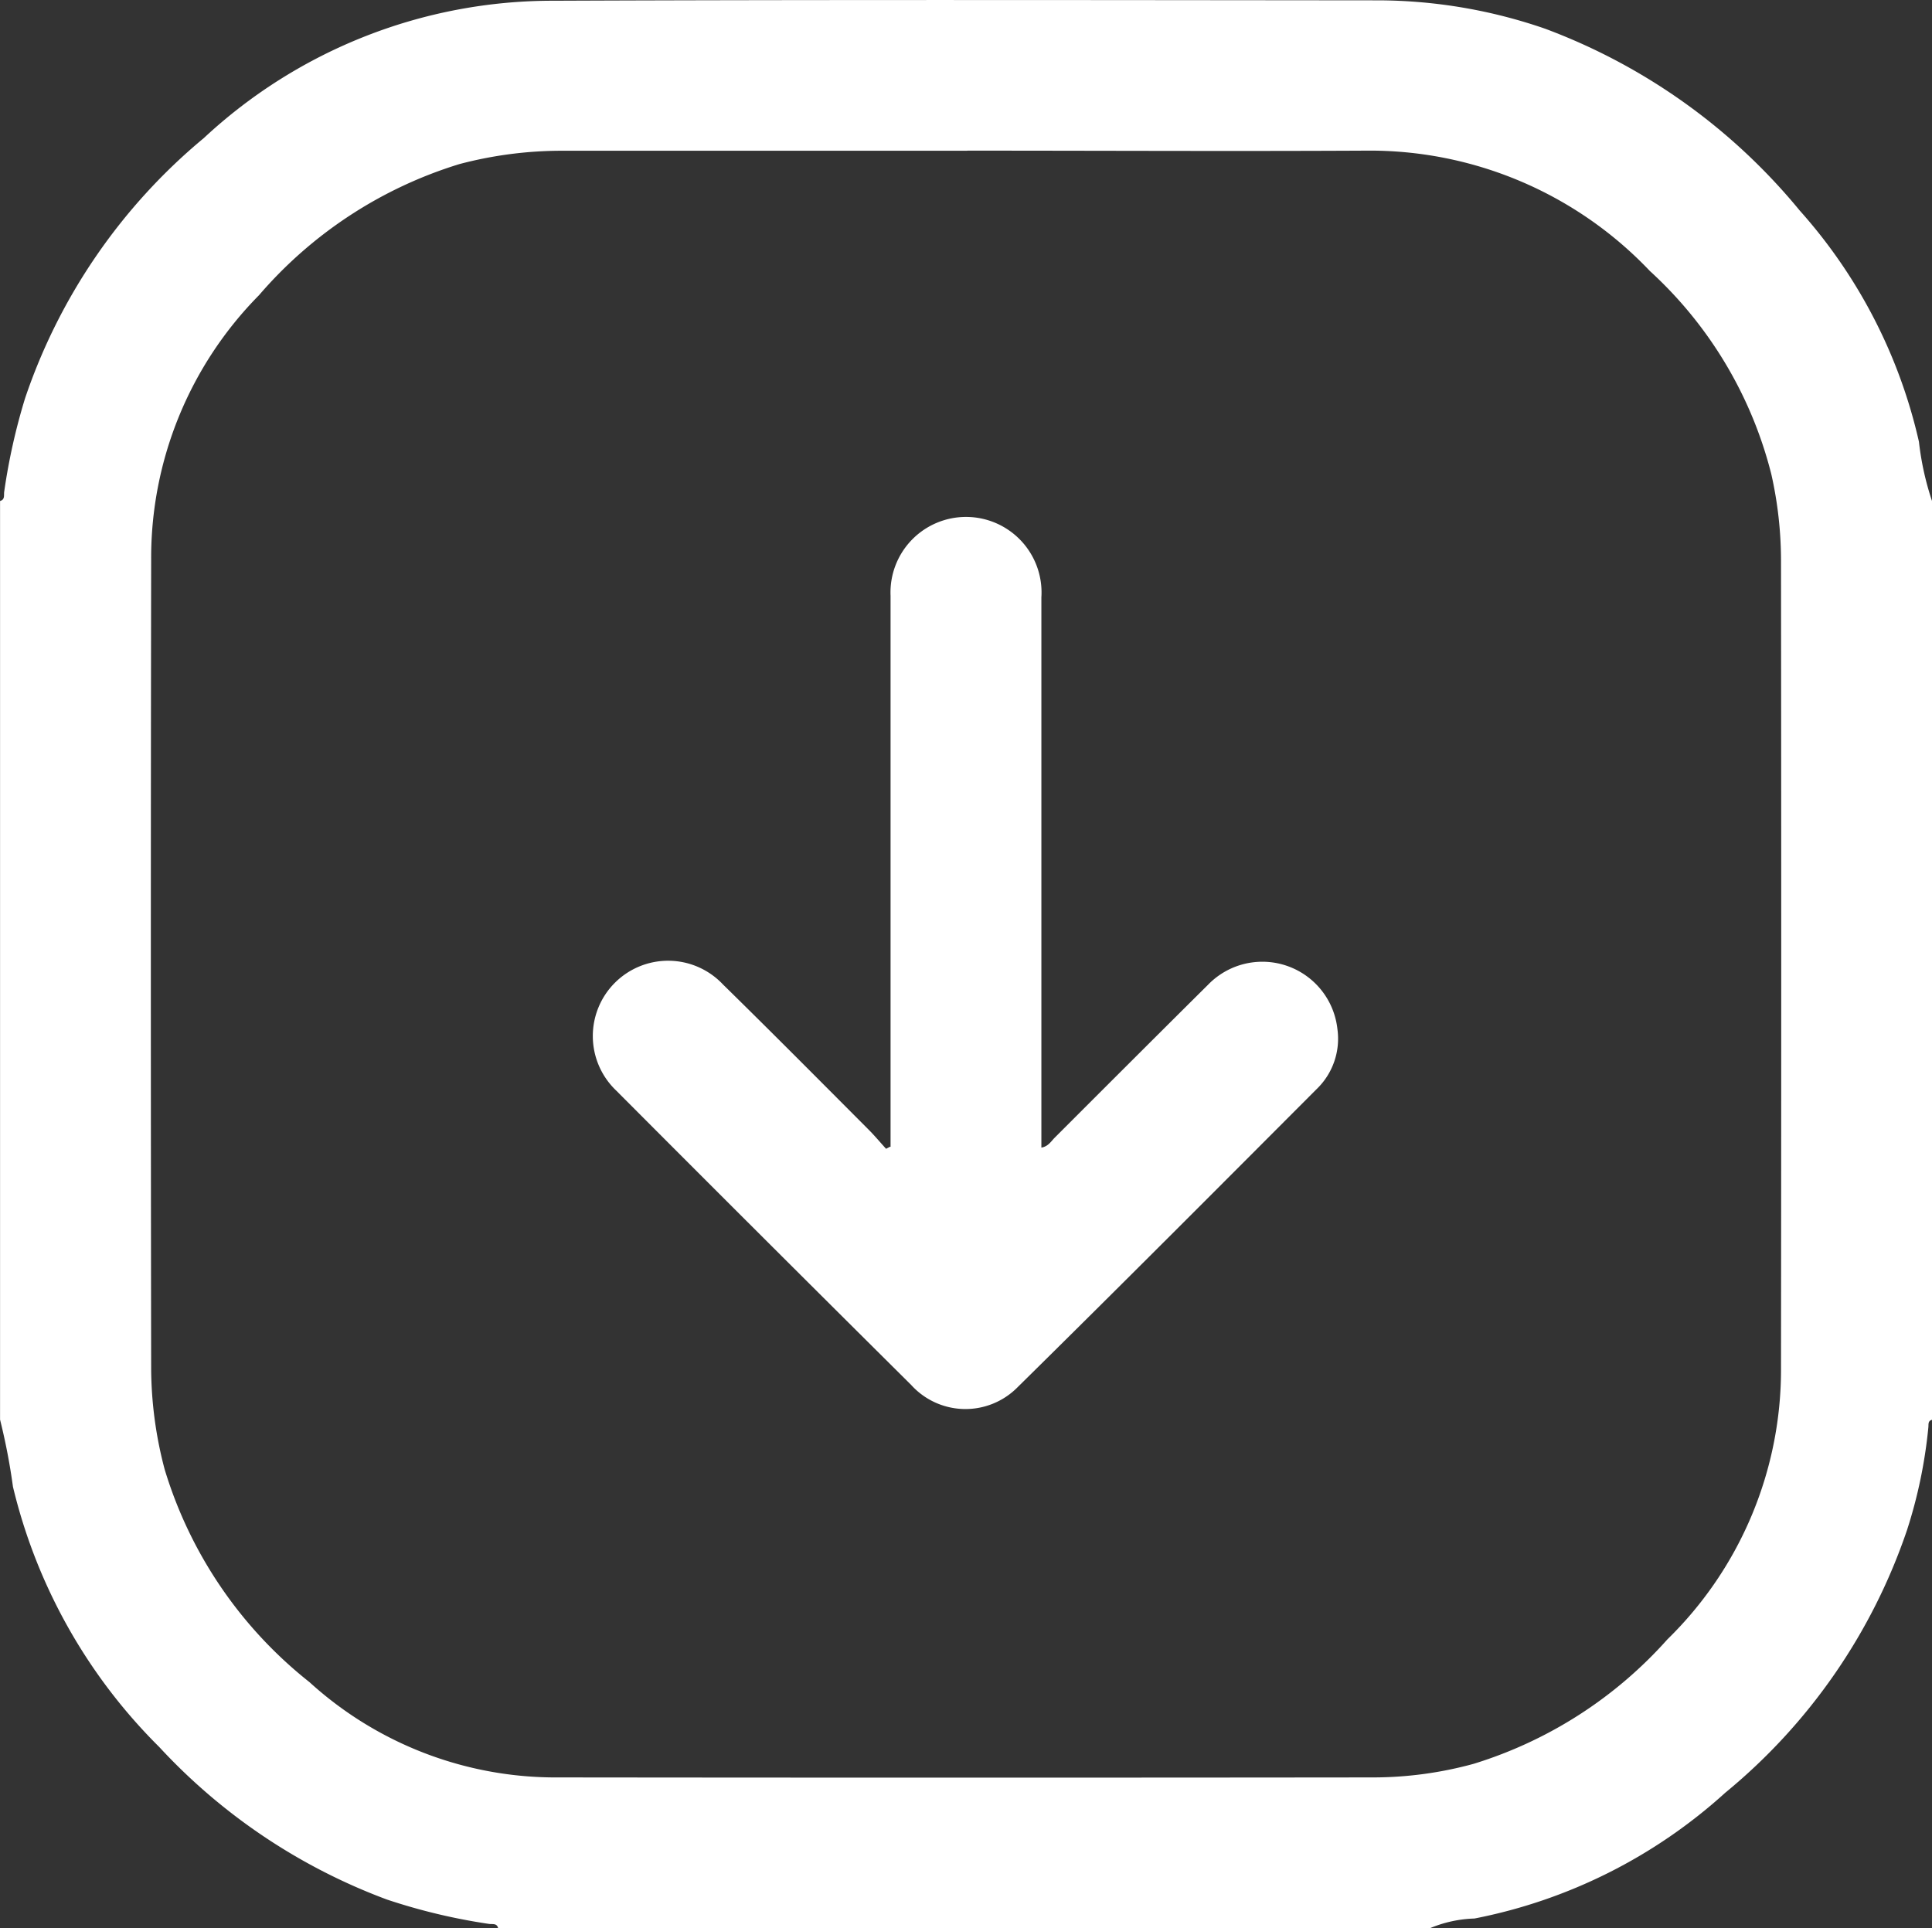 <svg xmlns="http://www.w3.org/2000/svg" width="34.023" height="33.957" viewBox="0 0 34.023 33.957">
  <rect x="0" y="0" width="34.023" height="33.957" fill="#333333" stroke="none"/>
  <g id="scroll_down" data-name="scroll down" transform="translate(0 0)">
    <g id="b" transform="translate(34.028 -0.07) rotate(90)">
      <g id="c">
        <g id="Group_10" data-name="Group 10">
          <path id="Path_194" data-name="Path 194" d="M25.792,34.082H9.61c-.025-.09-.1-.064-.163-.073A10.772,10.772,0,0,1,7.8,33.641a10.192,10.192,0,0,1-4.582-3.148A9.008,9.008,0,0,1,.8,24.345C.78,19.5.789,14.646.793,9.8a9.069,9.069,0,0,1,.5-2.928,10.582,10.582,0,0,1,3.2-4.481A9.141,9.141,0,0,1,8.567.29,5.054,5.054,0,0,0,9.61.06H25.792c.019.074.079.059.131.064A8.537,8.537,0,0,1,27.734.5a10.235,10.235,0,0,1,4.625,3.2,9.193,9.193,0,0,1,2.216,4.417,2.189,2.189,0,0,0,.17.783V25.311c-.092.021-.066.1-.075.16a10.494,10.494,0,0,1-.43,1.8,10.394,10.394,0,0,1-2.686,4.008,9.608,9.608,0,0,1-4.584,2.576,10.985,10.985,0,0,0-1.177.226ZM3.442,17.049q0,3.554,0,7.108a7.048,7.048,0,0,0,.235,1.836,7.588,7.588,0,0,0,2.308,3.528,6.581,6.581,0,0,0,4.661,1.9q7.127.011,14.254,0a7.033,7.033,0,0,0,1.766-.238,7.57,7.57,0,0,0,3.746-2.55,6.439,6.439,0,0,0,1.678-4.387q.008-7.175,0-14.349A6.7,6.7,0,0,0,31.85,8.13a7.546,7.546,0,0,0-2.192-3.411,6.639,6.639,0,0,0-4.786-2q-7.111-.008-14.221,0a6.921,6.921,0,0,0-1.51.17A7.247,7.247,0,0,0,5.56,5.028,6.8,6.8,0,0,0,3.44,10.04c.012,2.336,0,4.672,0,7.008Z" transform="translate(-0.717 -0.055)" fill="#fff"/>
          <path id="Path_199" data-name="Path 199" d="M114.678,125.892h-.323q-4.692,0-9.384,0a1.33,1.33,0,1,1,.027-2.656q4.343,0,8.687,0h1.005c-.02-.121-.111-.171-.175-.235-.9-.9-1.8-1.8-2.693-2.7a1.33,1.33,0,0,1,.779-2.278,1.231,1.231,0,0,1,1.059.366c1.754,1.75,3.51,3.5,5.249,5.265a1.289,1.289,0,0,1-.04,1.876q-2.582,2.6-5.182,5.192a1.326,1.326,0,1,1-1.871-1.878c.844-.861,1.7-1.71,2.554-2.562.109-.109.227-.207.341-.311l-.037-.071Z" transform="translate(-94.409 -107.547)" fill="#fff"/>
        </g>
      </g>
    </g>
  </g>
</svg>
